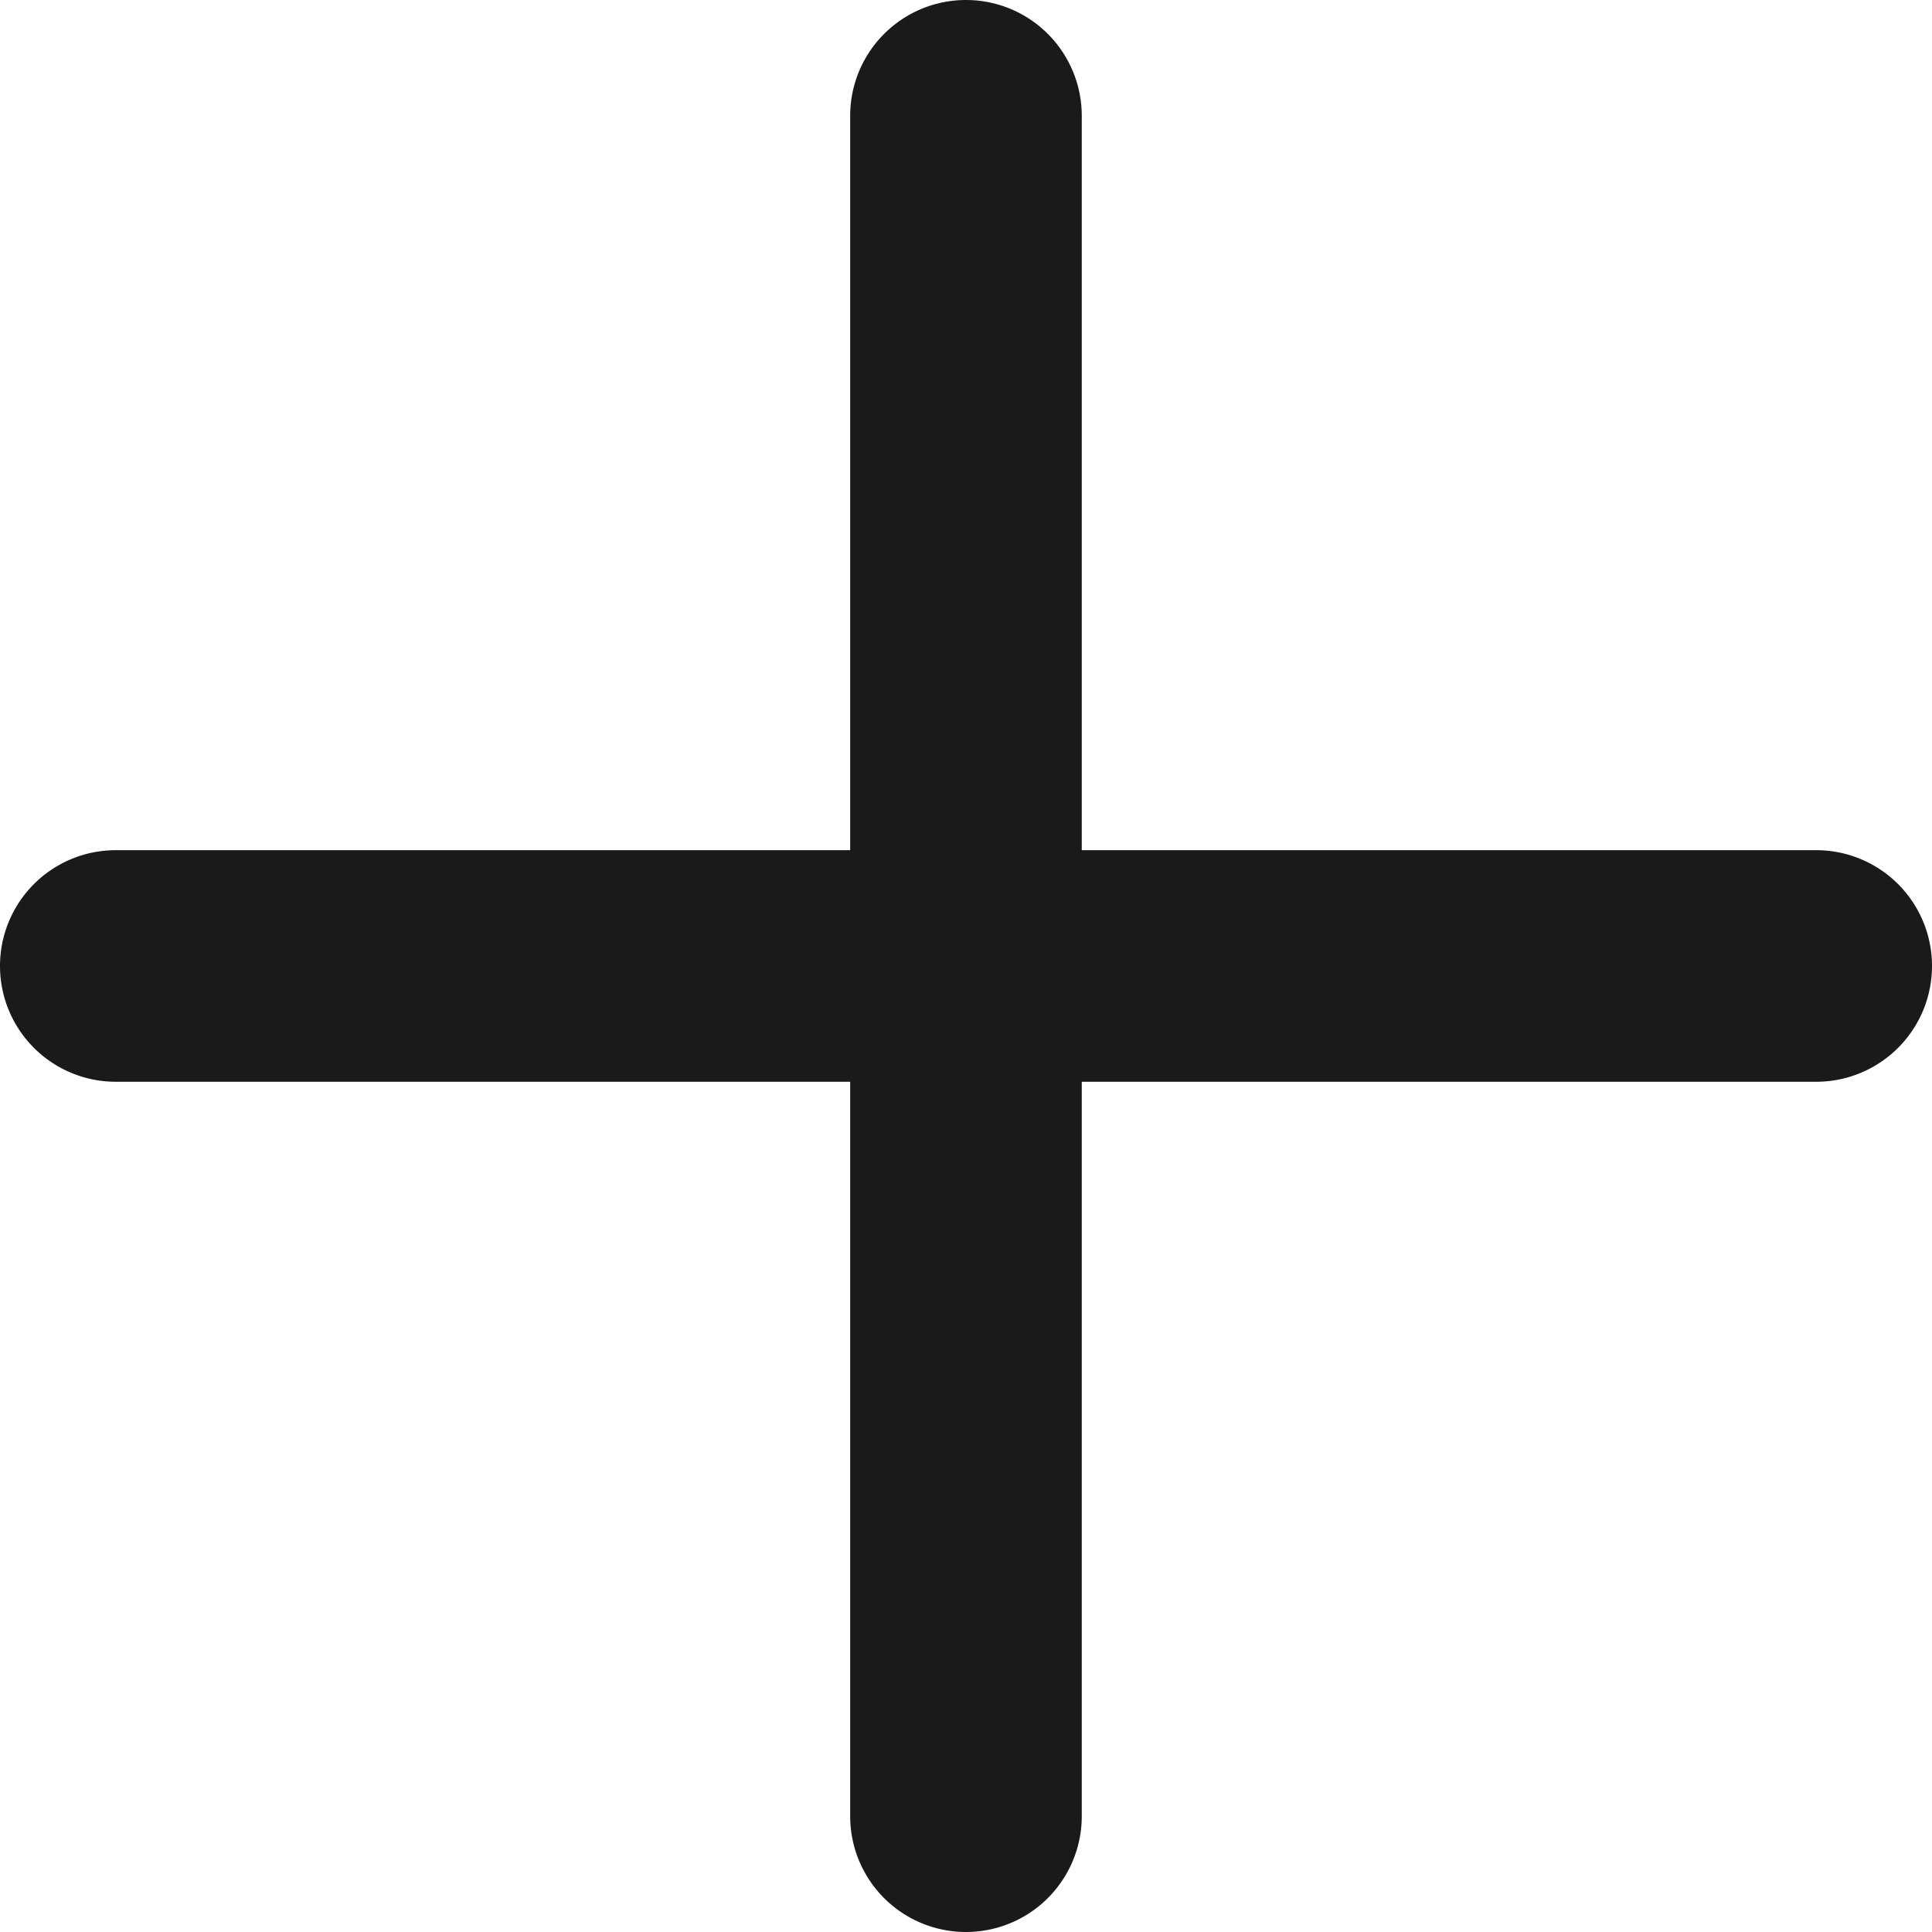 <svg xmlns="http://www.w3.org/2000/svg" viewBox="0 0 308.67 308.67"><defs><style>.cls-1{fill:#1A1A1D;}</style></defs><g id="Layer_2" data-name="Layer 2"><g id="Layer_1-2" data-name="Layer 1"><path class="cls-1" d="M290.17,135.83H172.83V18.5a18.5,18.5,0,0,0-37,0V135.83H18.5a18.5,18.5,0,0,0,0,37H135.83V290.17a18.5,18.5,0,0,0,37,0V172.83H290.17a18.5,18.5,0,0,0,0-37Z"/></g></g></svg>
